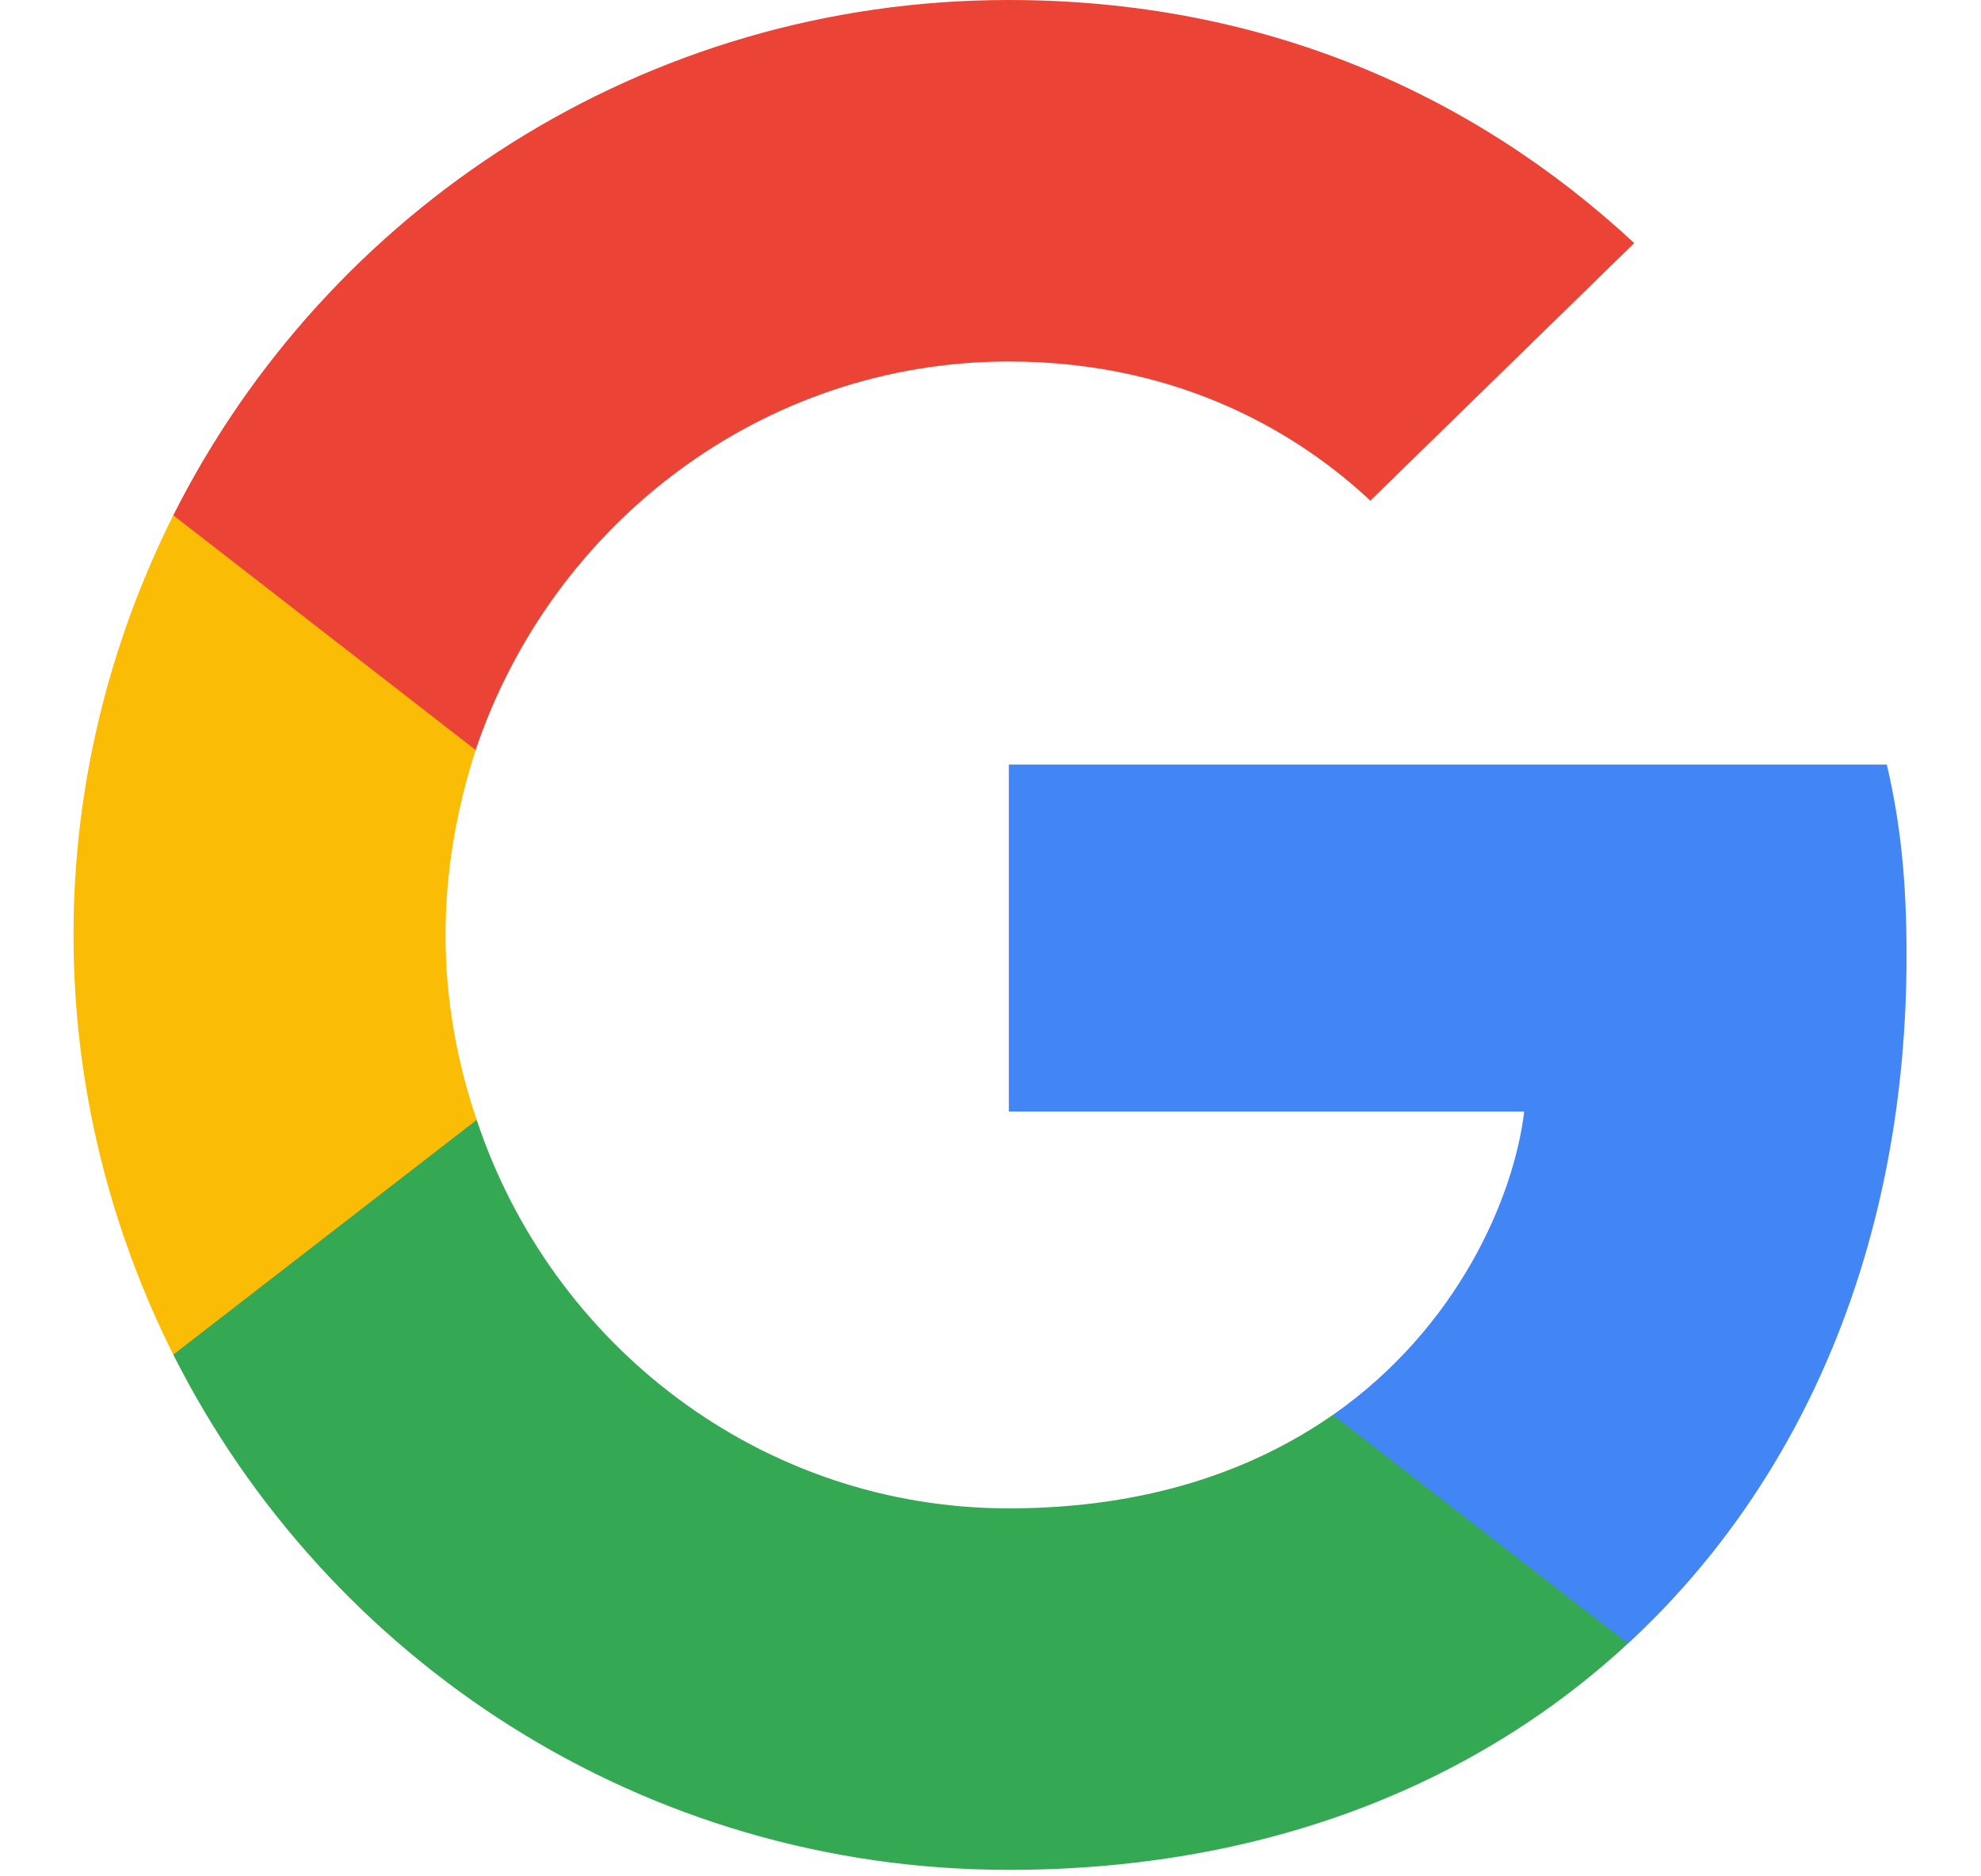 <svg width="19" height="18" viewBox="0 0 19 18" fill="none" xmlns="http://www.w3.org/2000/svg">
<g clip-path="url(#clip0_1709_4763)">
<path d="M18.286 9.169C18.286 8.431 18.226 7.893 18.097 7.335H9.676V10.663H14.619C14.519 11.491 13.981 12.736 12.785 13.573L12.768 13.685L15.431 15.748L15.615 15.766C17.309 14.201 18.286 11.899 18.286 9.169Z" fill="#4285F4"/>
<path d="M9.675 17.938C12.096 17.938 14.129 17.141 15.614 15.766L12.784 13.573C12.026 14.101 11.01 14.47 9.675 14.47C7.303 14.47 5.29 12.906 4.572 10.743L4.467 10.752L1.698 12.895L1.662 12.995C3.137 15.925 6.167 17.938 9.675 17.938Z" fill="#34A853"/>
<path d="M4.572 10.743C4.382 10.185 4.273 9.587 4.273 8.969C4.273 8.351 4.382 7.753 4.562 7.195L4.557 7.076L1.753 4.899L1.662 4.943C1.054 6.159 0.705 7.524 0.705 8.969C0.705 10.414 1.054 11.78 1.662 12.995L4.572 10.743Z" fill="#FBBC05"/>
<path d="M9.675 3.468C11.359 3.468 12.495 4.196 13.143 4.803L15.674 2.332C14.119 0.887 12.096 0 9.675 0C6.167 0 3.137 2.013 1.662 4.943L4.562 7.195C5.29 5.033 7.303 3.468 9.675 3.468Z" fill="#EB4335"/>
</g>
<defs>
<clipPath id="clip0_1709_4763">
<rect width="18" height="18" fill="white" transform="translate(0.5)"/>
</clipPath>
</defs>
</svg>
